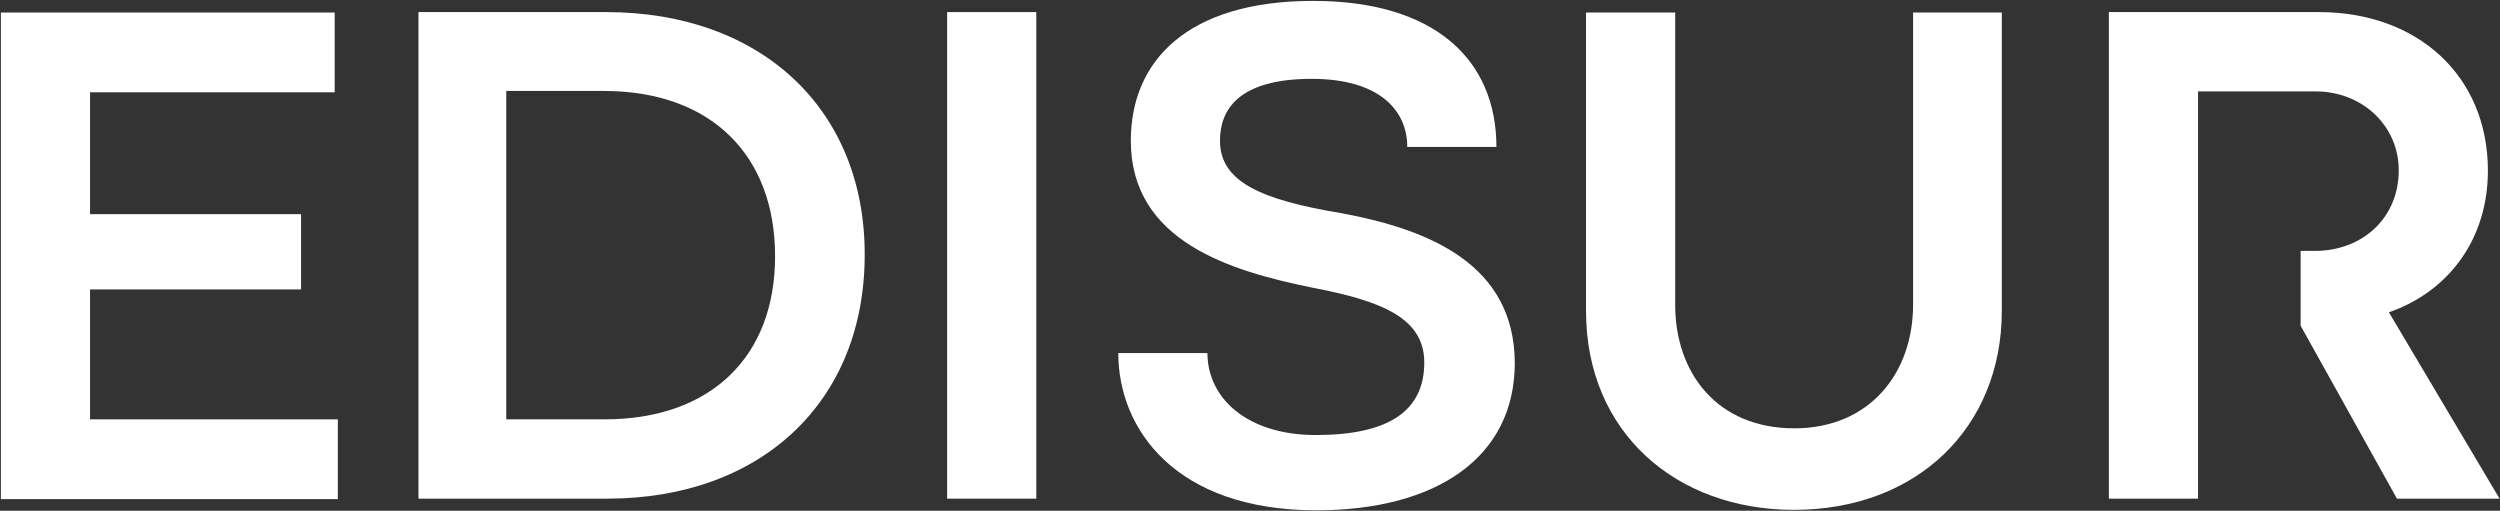 <svg width="558" height="114" viewBox="0 0 558 114" fill="none" xmlns="http://www.w3.org/2000/svg">
<rect x="0" y="0" width="558" height="114" fill="#333333" stroke="none"/>
<path d="M20.1 93.6V64.6H67.2V47.8H20.1V20.6H74.7V2.8H0.2V111.4H75.4V93.6H20.1Z" fill="white"/>
<path d="M135.3 2.7H93.4V111.3H135.5C170 111.3 193 89.6 193 56.9C193.1 24.5 170 2.7 135.3 2.7ZM134.9 93.6H113V20.3H134.7C159.1 20.3 173 35 173 57.2C173 79.6 158.7 93.6 134.9 93.6Z" fill="white"/>
<path d="M211.4 2.7V111.3H231.3V2.7H211.4Z" fill="white"/>
<path d="M299.5 47.6C281.3 44.6 272.3 40.5 272.3 31.4C272.3 24.5 276.4 17.6 292.8 17.6C307.6 17.6 314.1 24.4 314.1 32.8H334C334 13.3 320.2 0.2 293.1 0.2C264.9 0.2 252.4 13.7 252.4 31.4C252.4 53.9 274.7 60.5 292.9 64.2C308 67.1 317.9 70.8 317.9 80.9C317.9 91.7 310 97.1 293.7 97.1C278.4 97.1 269.5 88.9 269.5 78.8H249.6C249.6 95.8 262.4 113.9 293.8 113.9C320.6 113.9 338.1 102.1 338.1 81C338 59.2 319.4 51.3 299.5 47.6Z" fill="white"/>
<path d="M427 2.7V68C427 83.4 417.2 95.6 400.5 95.6C383.3 95.6 373.9 83.3 373.9 68V2.8H354V69.4C354 96.6 374.2 113.8 400.4 113.8C428 113.8 446.8 95.3 446.8 69.4V2.8H427V2.7Z" fill="white"/>
<path d="M533.2 69.7C546.5 65.1 555.3 53.4 555.3 38.1C555.3 16.9 539.6 2.7 517.6 2.7H470.7V111.3H490.6V20.4H516.8C527.3 20.4 535.4 28.1 535.4 38C535.4 48.6 527.4 55.9 516.9 56H513.5V72.7L535 111.3H557.9L533.2 69.7Z" fill="white"/>
</svg>
